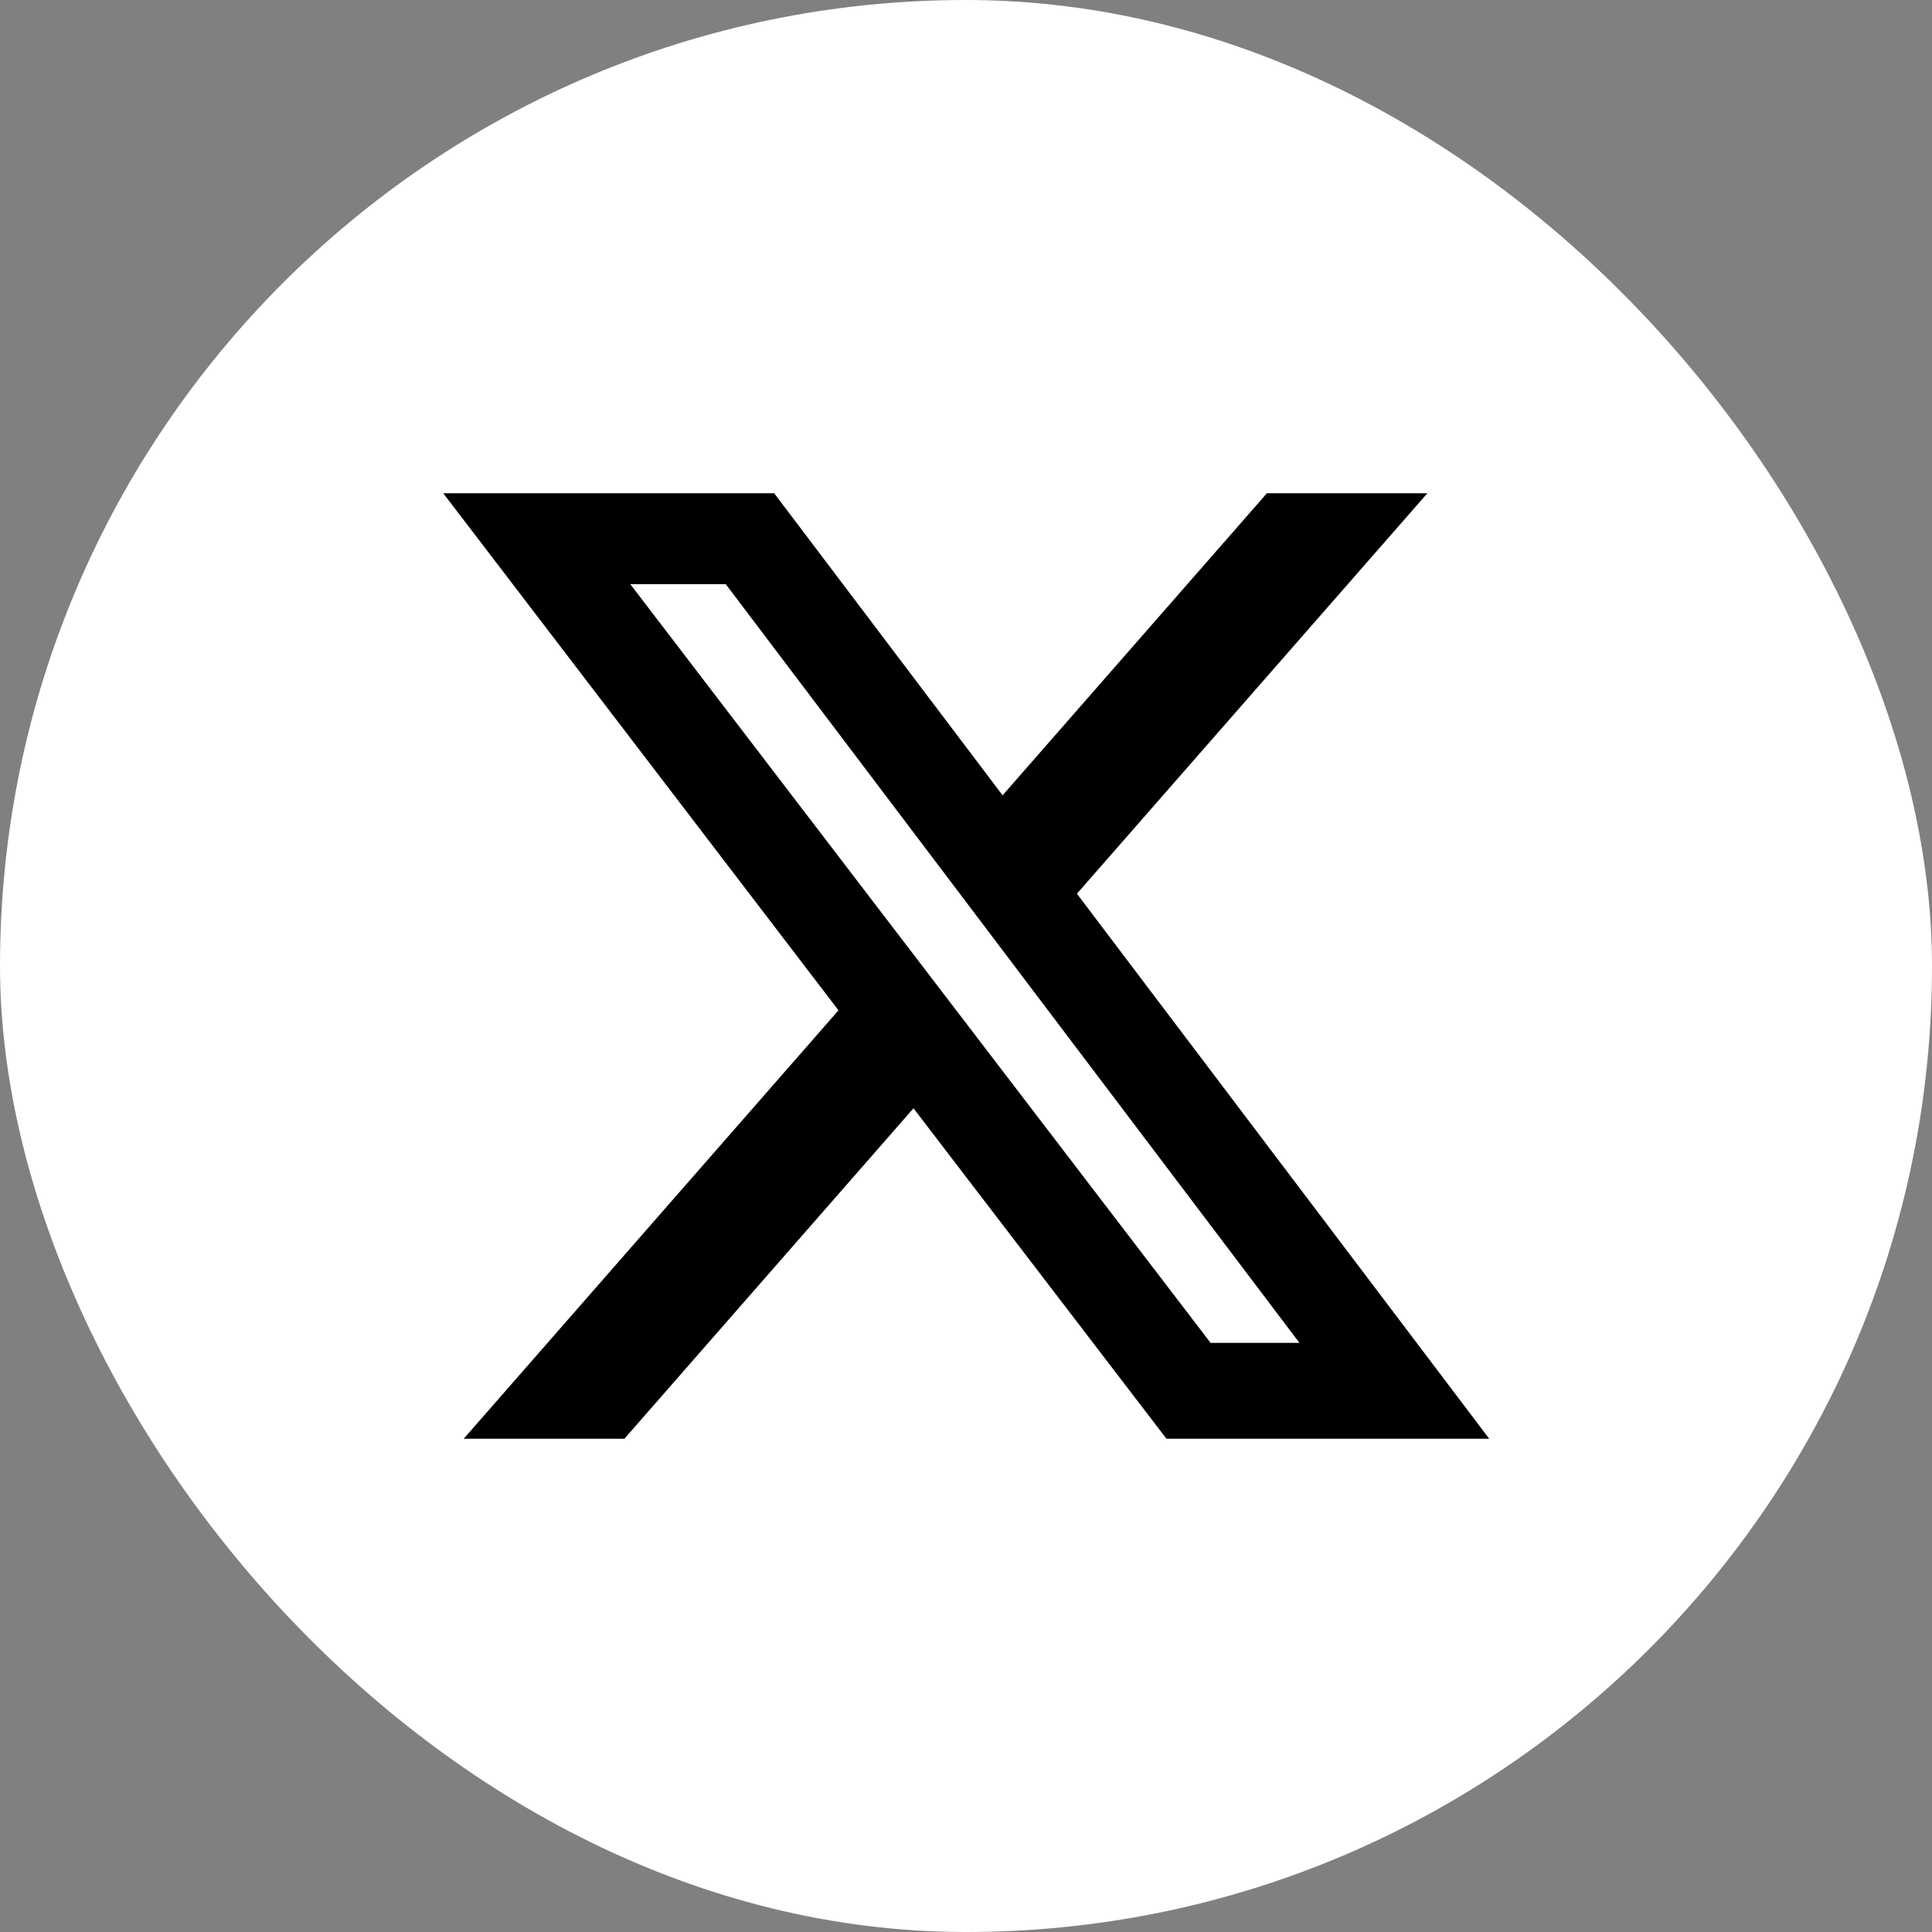 <svg width="850" height="850" viewBox="0 0 850 850" fill="none" xmlns="http://www.w3.org/2000/svg">
<rect x="0" y="0" width="850" height="850" fill="#808080" stroke="none"/>
<rect width="850" height="850" rx="425" fill="white"/>
<path d="M557.4 217H628L473.8 393.2L655.2 633H513.2L401.9 487.6L274.7 633H204L368.9 444.5L195 217H340.6L441.1 349.9L557.4 217ZM532.6 590.8H571.7L319.3 257H277.3L532.6 590.8Z" fill="black"/>
</svg>
